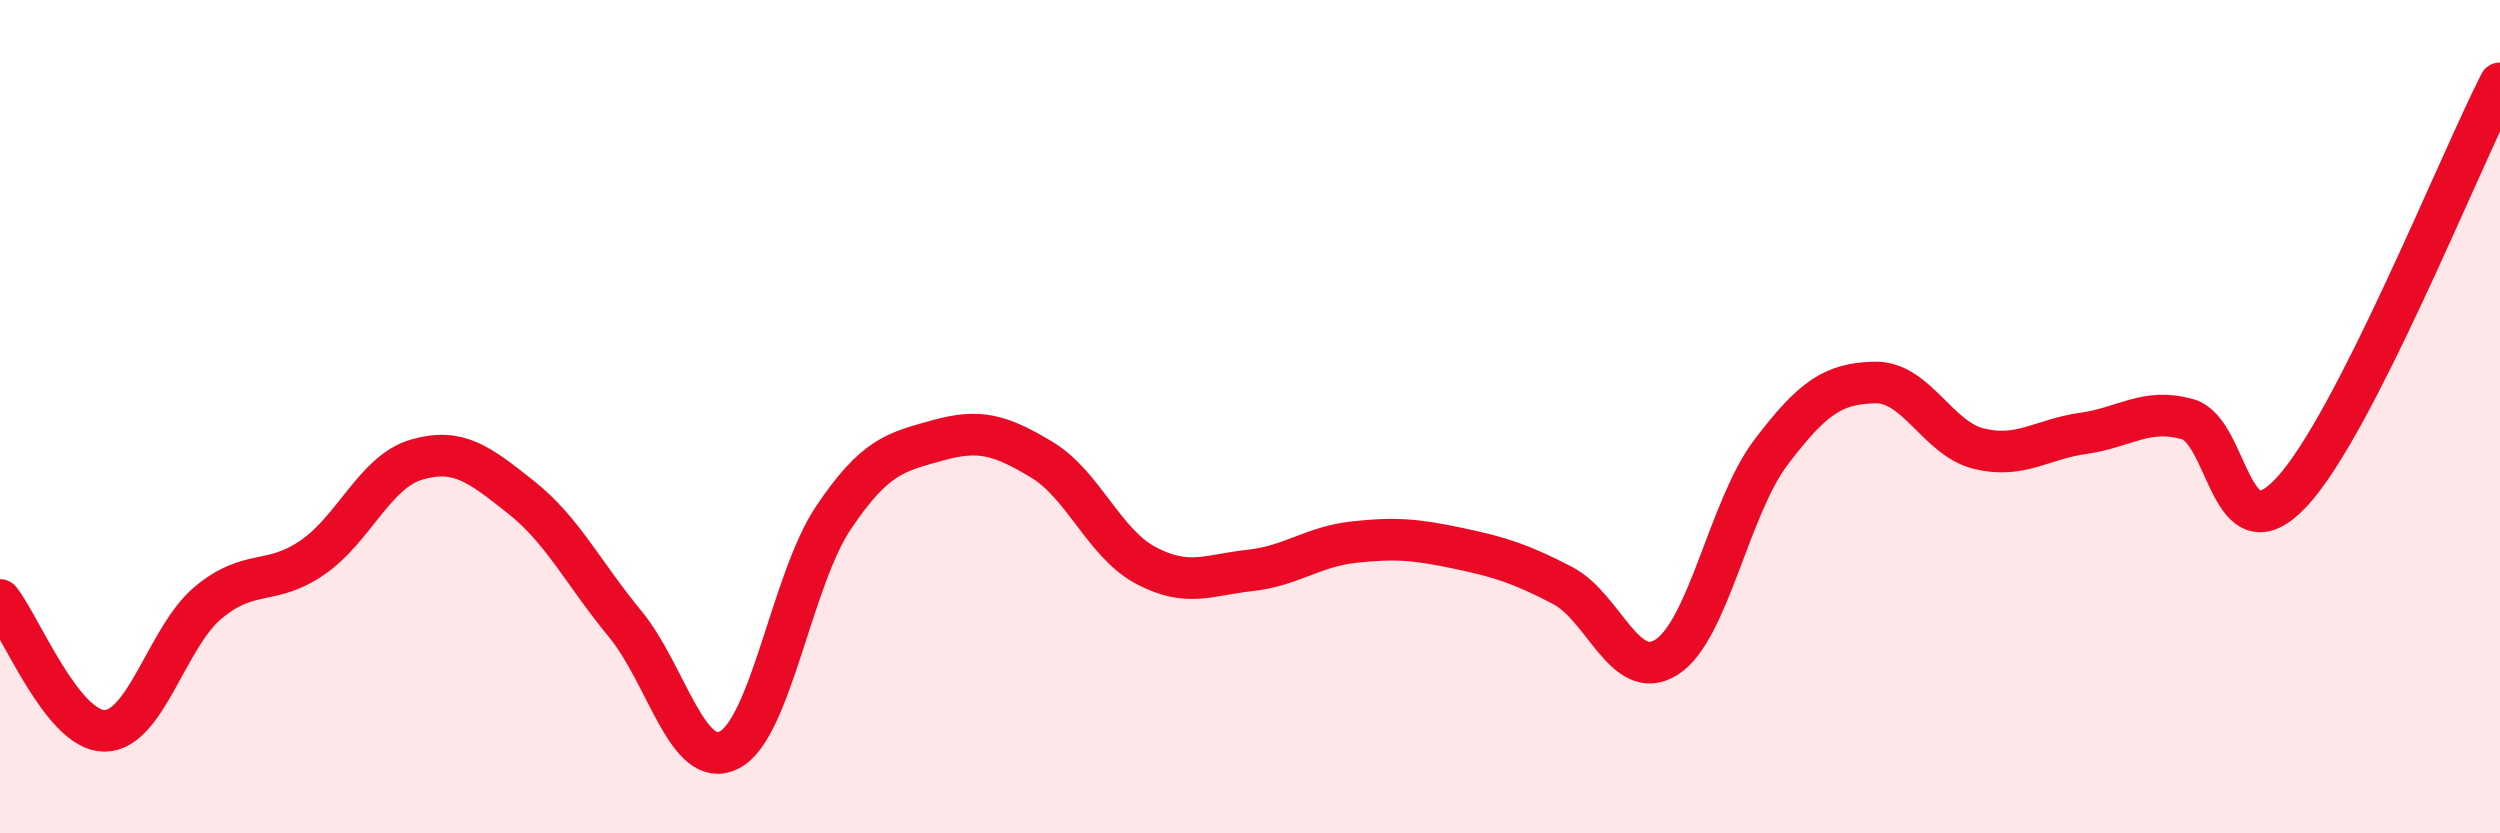 
    <svg width="60" height="20" viewBox="0 0 60 20" xmlns="http://www.w3.org/2000/svg">
      <path
        d="M 0,14.4 C 0.5,15.03 1.5,17.53 2.5,17.54 C 3.5,17.55 4,15.29 5,14.46 C 6,13.63 6.5,14.07 7.5,13.38 C 8.5,12.69 9,11.32 10,11.03 C 11,10.74 11.5,11.14 12.5,11.93 C 13.5,12.72 14,13.76 15,14.97 C 16,16.18 16.5,18.51 17.5,18 C 18.5,17.49 19,13.92 20,12.43 C 21,10.94 21.5,10.85 22.5,10.57 C 23.5,10.29 24,10.43 25,11.03 C 26,11.63 26.5,13.04 27.5,13.57 C 28.5,14.1 29,13.8 30,13.69 C 31,13.58 31.5,13.12 32.5,13.01 C 33.5,12.9 34,12.95 35,13.16 C 36,13.37 36.5,13.53 37.5,14.05 C 38.5,14.57 39,16.41 40,15.77 C 41,15.13 41.5,12.18 42.5,10.86 C 43.5,9.54 44,9.2 45,9.18 C 46,9.16 46.5,10.53 47.5,10.77 C 48.5,11.01 49,10.54 50,10.4 C 51,10.26 51.5,9.78 52.5,10.06 C 53.5,10.34 53.5,13.42 55,11.81 C 56.5,10.2 59,3.96 60,2L60 20L0 20Z"
        fill="#EB0A25"
        opacity="0.1"
        stroke-linecap="round"
        stroke-linejoin="round"
      />
      <path
        d="M 0,14.4 C 0.5,15.03 1.5,17.53 2.5,17.54 C 3.5,17.55 4,15.29 5,14.46 C 6,13.63 6.5,14.07 7.5,13.38 C 8.5,12.69 9,11.32 10,11.03 C 11,10.74 11.5,11.14 12.5,11.93 C 13.5,12.72 14,13.76 15,14.97 C 16,16.18 16.5,18.51 17.5,18 C 18.5,17.49 19,13.92 20,12.43 C 21,10.94 21.5,10.85 22.5,10.57 C 23.5,10.29 24,10.43 25,11.03 C 26,11.63 26.5,13.04 27.5,13.57 C 28.5,14.1 29,13.8 30,13.69 C 31,13.58 31.5,13.12 32.5,13.01 C 33.5,12.9 34,12.95 35,13.16 C 36,13.37 36.5,13.53 37.5,14.05 C 38.5,14.57 39,16.41 40,15.77 C 41,15.13 41.5,12.18 42.5,10.86 C 43.5,9.54 44,9.2 45,9.18 C 46,9.16 46.5,10.53 47.5,10.77 C 48.5,11.01 49,10.54 50,10.4 C 51,10.26 51.5,9.78 52.5,10.06 C 53.5,10.34 53.5,13.42 55,11.81 C 56.5,10.2 59,3.96 60,2"
        stroke="#EB0A25"
        stroke-width="1"
        fill="none"
        stroke-linecap="round"
        stroke-linejoin="round"
      />
    </svg>
  
